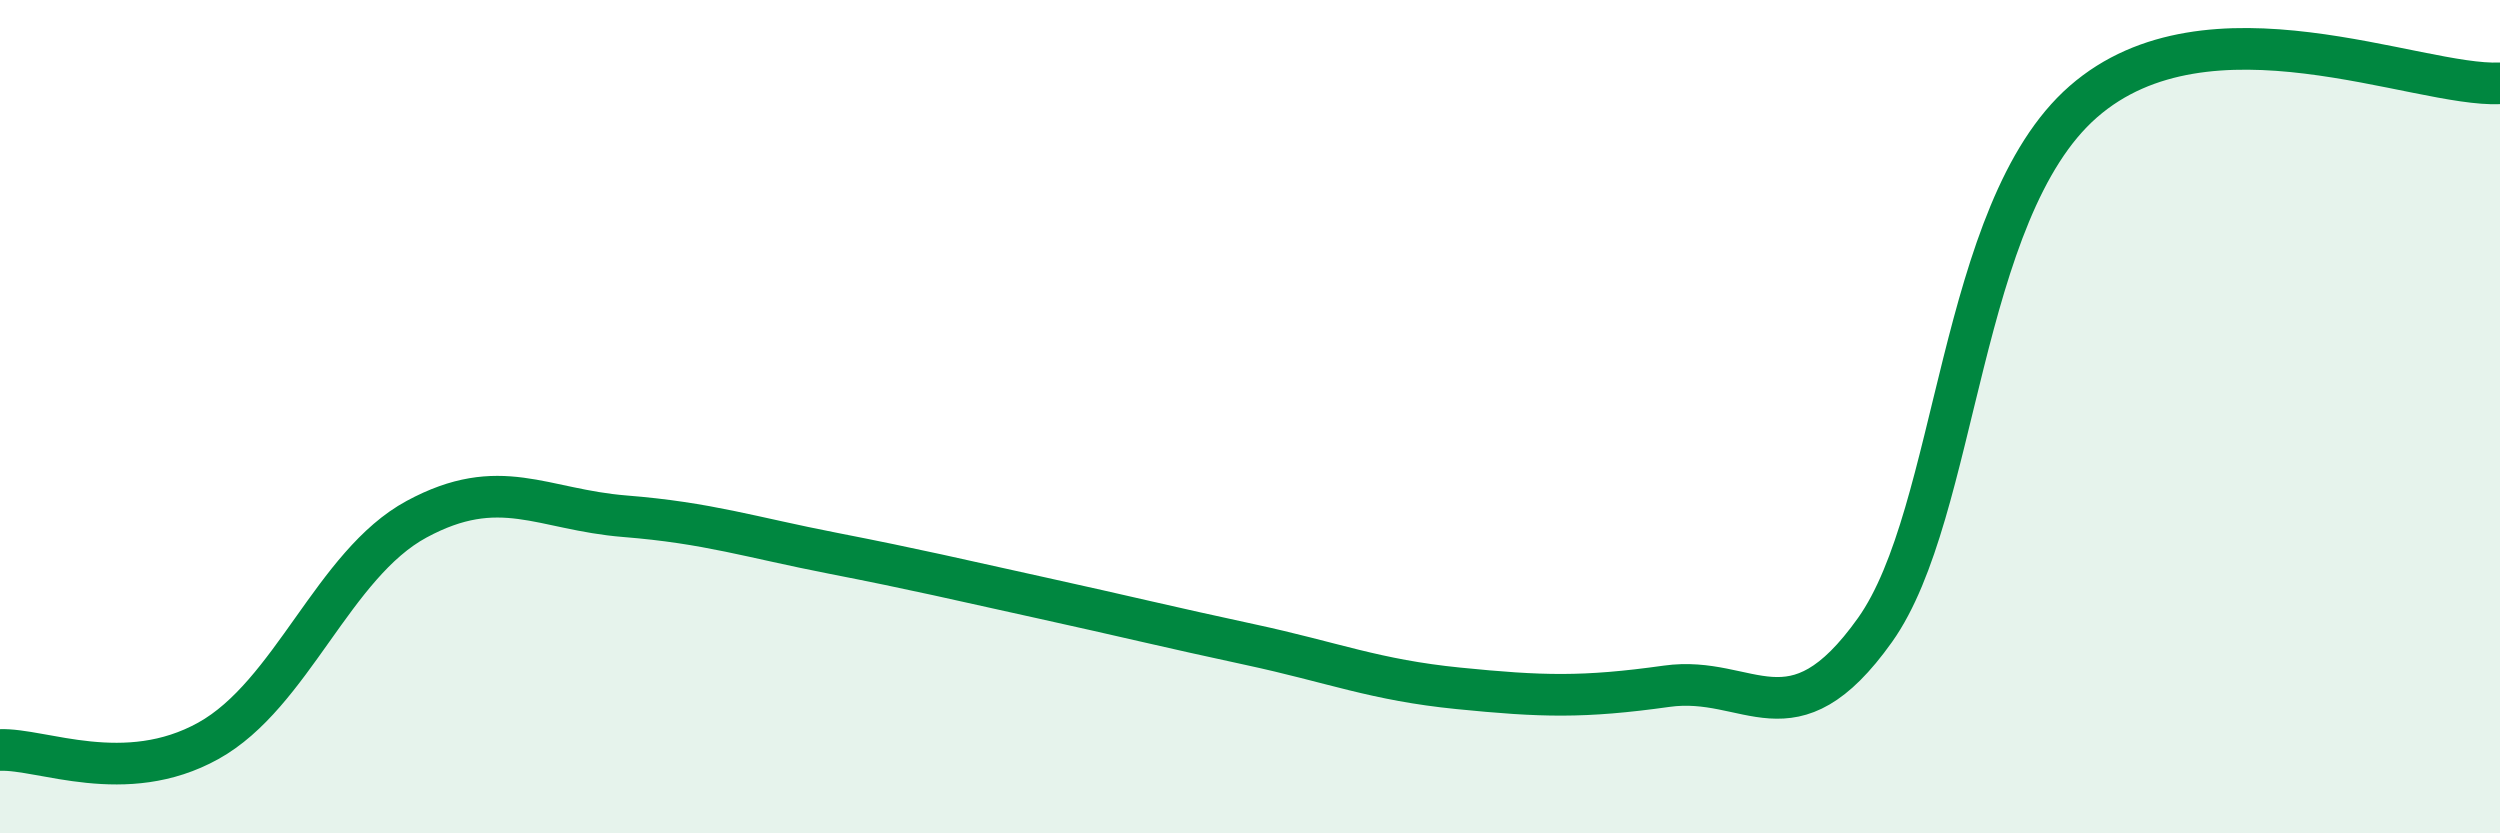 
    <svg width="60" height="20" viewBox="0 0 60 20" xmlns="http://www.w3.org/2000/svg">
      <path
        d="M 0,18 C 1,17.96 3,18.89 5,17.78 C 7,16.67 8,13.54 10,12.46 C 12,11.38 13,12.23 15,12.39 C 17,12.55 18,12.89 20,13.28 C 22,13.67 23,13.91 25,14.35 C 27,14.79 28,15.04 30,15.47 C 32,15.9 33,16.32 35,16.52 C 37,16.72 38,16.75 40,16.47 C 42,16.19 43,17.93 45,15.12 C 47,12.31 47,5.06 50,2.44 C 53,-0.18 58,2.09 60,2L60 20L0 20Z"
        fill="#008740"
        opacity="0.1"
        stroke-linecap="round"
        stroke-linejoin="round"
      />
      <path
        d="M 0,18 C 1,17.96 3,18.89 5,17.78 C 7,16.67 8,13.54 10,12.46 C 12,11.38 13,12.23 15,12.39 C 17,12.55 18,12.89 20,13.28 C 22,13.67 23,13.91 25,14.35 C 27,14.79 28,15.04 30,15.47 C 32,15.9 33,16.32 35,16.52 C 37,16.72 38,16.75 40,16.47 C 42,16.19 43,17.93 45,15.12 C 47,12.31 47,5.06 50,2.44 C 53,-0.18 58,2.09 60,2"
        stroke="#008740"
        stroke-width="1"
        fill="none"
        stroke-linecap="round"
        stroke-linejoin="round"
      />
    </svg>
  